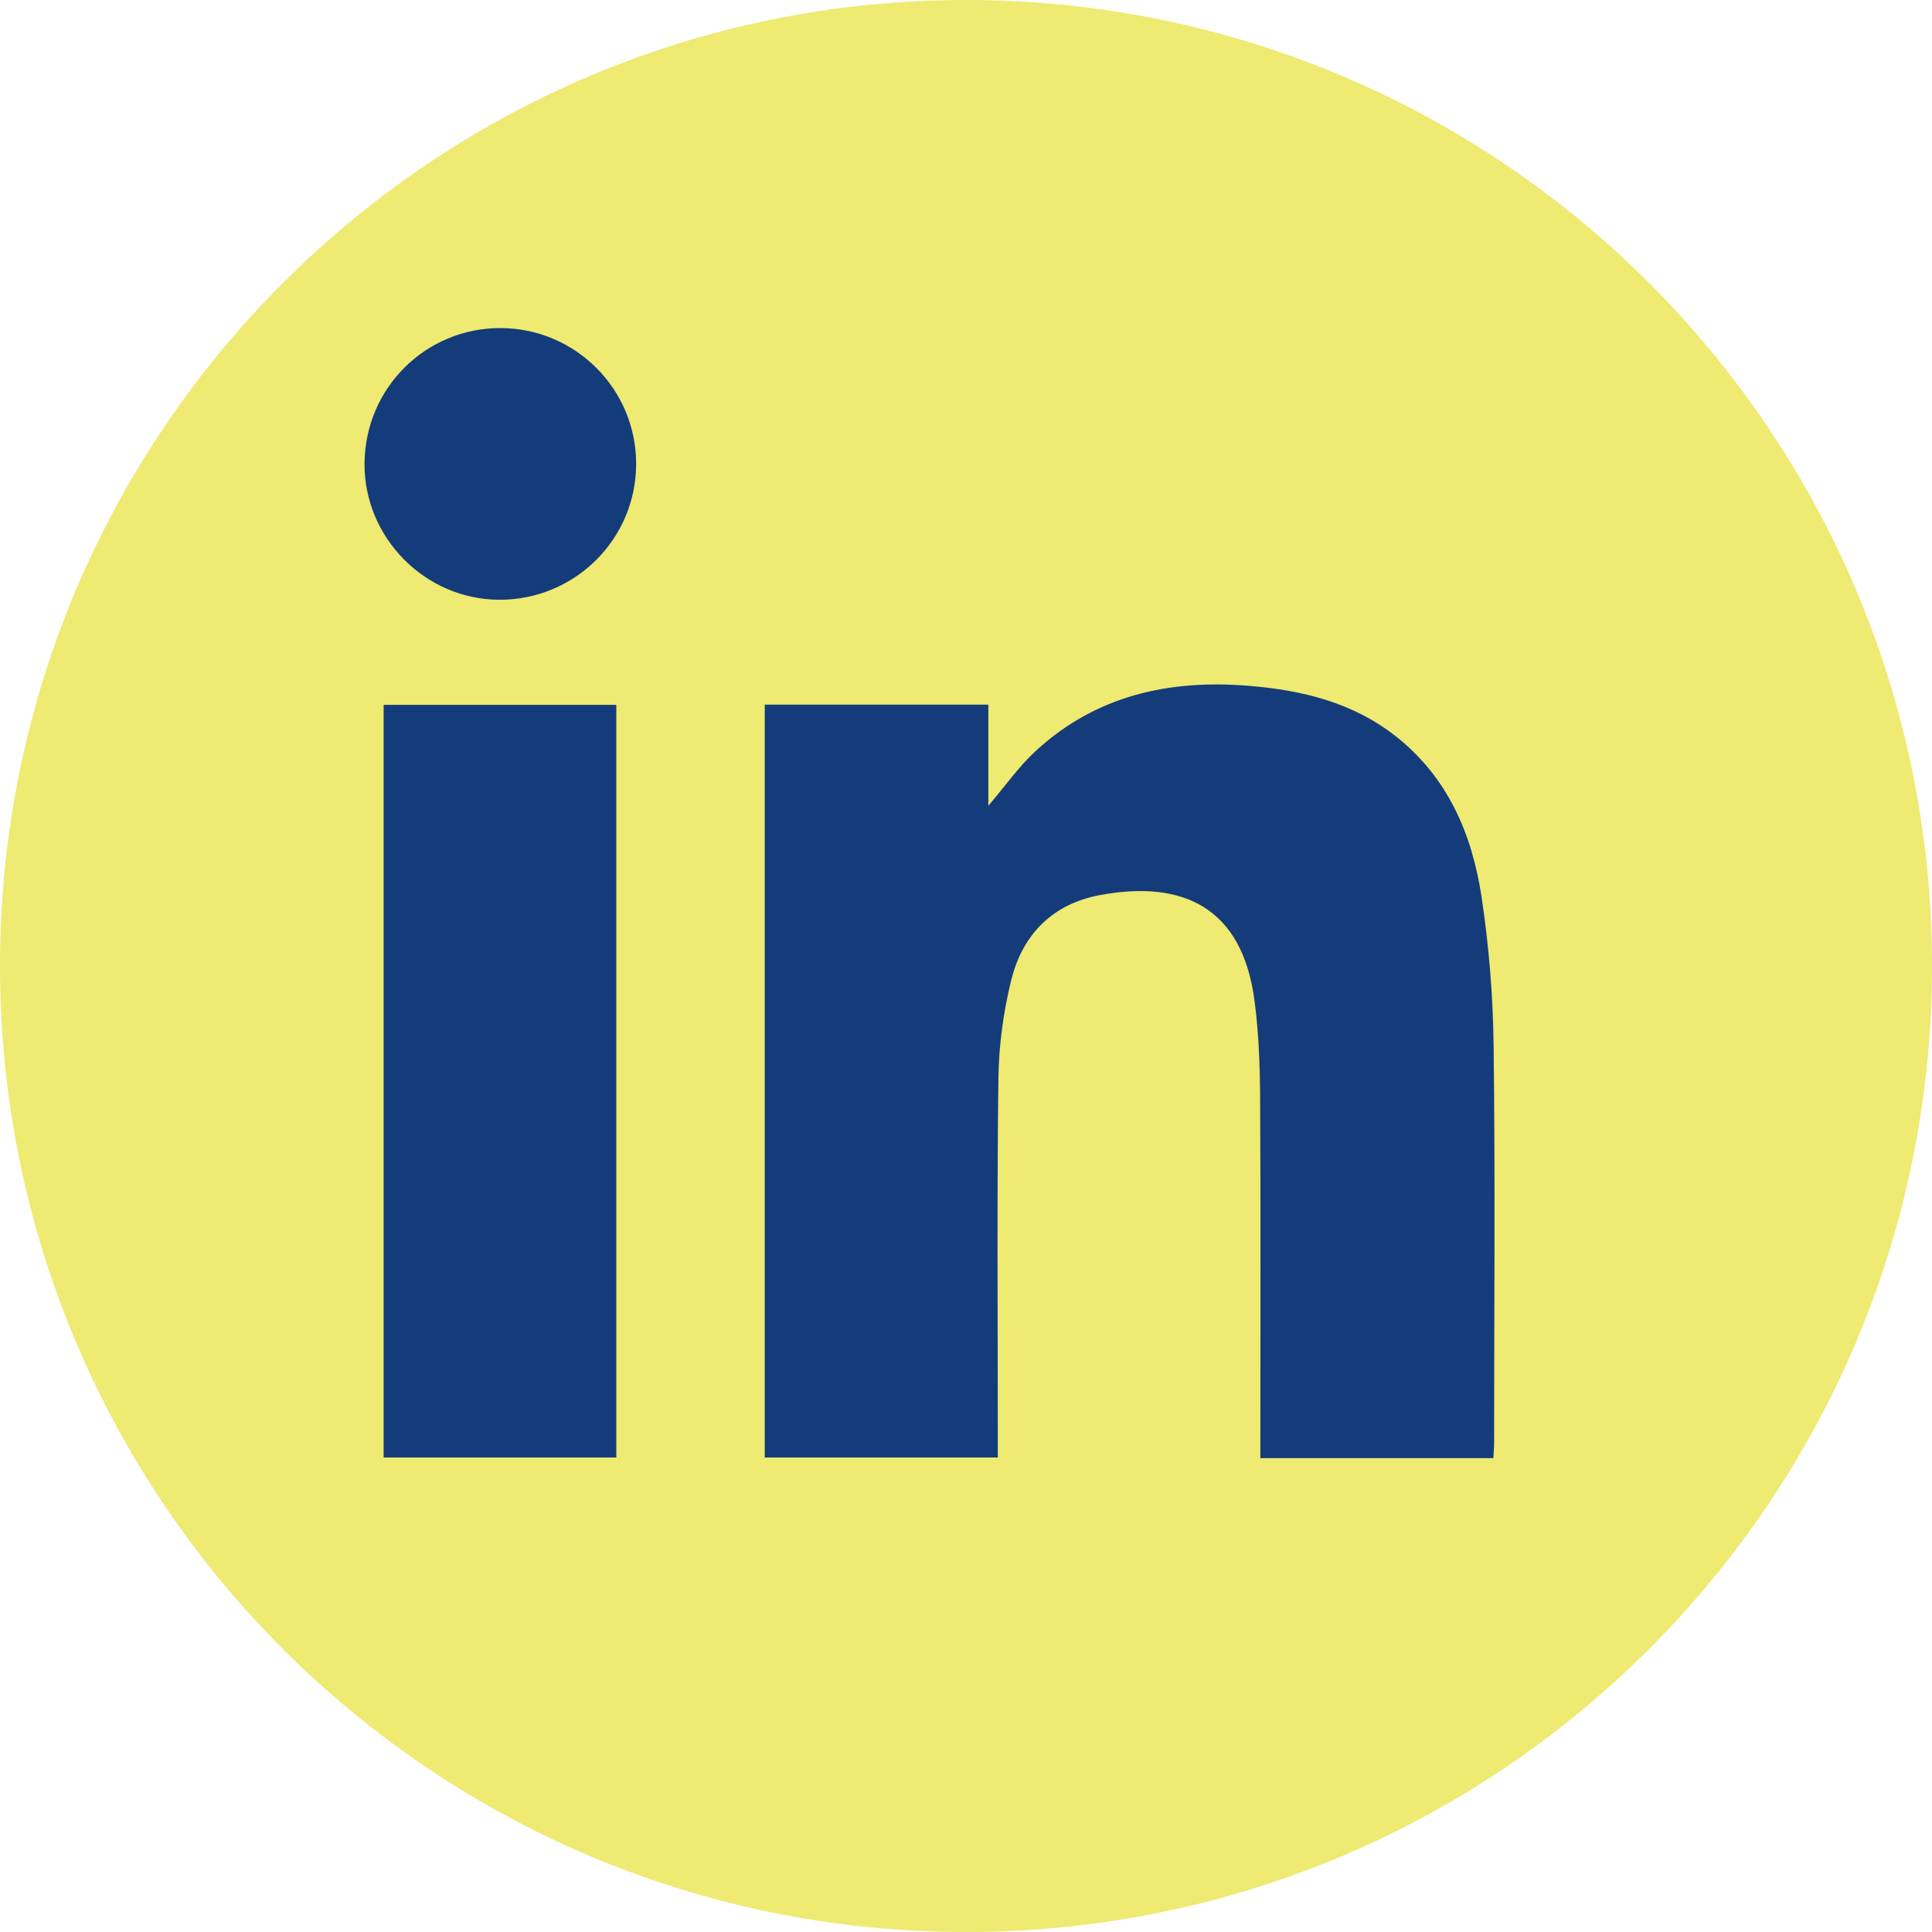 <svg width="53" height="53" viewBox="0 0 53 53" fill="none" xmlns="http://www.w3.org/2000/svg">
<g clip-path="url(#clip0_1093_582)">
<path d="M26.5 53C41.136 53 53 41.136 53 26.5C53 11.864 41.136 0 26.5 0C11.864 0 0 11.864 0 26.5C0 41.136 11.864 53 26.5 53Z" fill="#EEEA72"/>
<g clip-path="url(#clip1_1093_582)">
<path d="M40.968 40H34.575C34.575 39.812 34.575 39.64 34.575 39.467C34.575 36.35 34.586 33.232 34.568 30.115C34.563 29.222 34.531 28.322 34.413 27.439C34.079 24.922 32.483 24.126 30.178 24.554C28.877 24.795 28.053 25.631 27.742 26.884C27.525 27.757 27.401 28.675 27.389 29.575C27.348 32.856 27.372 36.138 27.372 39.419C27.372 39.596 27.372 39.773 27.372 39.983H20.979V19.33H27.113V22.104C27.577 21.562 27.944 21.035 28.404 20.609C30.066 19.073 32.081 18.633 34.274 18.815C35.732 18.936 37.12 19.273 38.299 20.205C39.714 21.324 40.381 22.876 40.641 24.592C40.846 25.943 40.957 27.319 40.974 28.685C41.019 32.309 40.989 35.934 40.988 39.559C40.988 39.69 40.976 39.822 40.967 40H40.968Z" fill="#143C7A"/>
<path d="M10.525 39.984V19.336H16.907V39.983H10.525V39.984Z" fill="#143C7A"/>
<path d="M13.736 9C15.787 9.006 17.452 10.675 17.451 12.724C17.451 14.792 15.764 16.464 13.691 16.453C11.654 16.443 9.98 14.741 10 12.702C10.022 10.638 11.681 8.994 13.736 9Z" fill="#143C7A"/>
</g>
</g>
<defs>
<clipPath id="clip0_1093_582">
<rect width="53" height="53" fill="white"/>
</clipPath>
<clipPath id="clip1_1093_582">
<rect width="31" height="31" fill="white" transform="translate(10 9)"/>
</clipPath>
</defs>
</svg>
